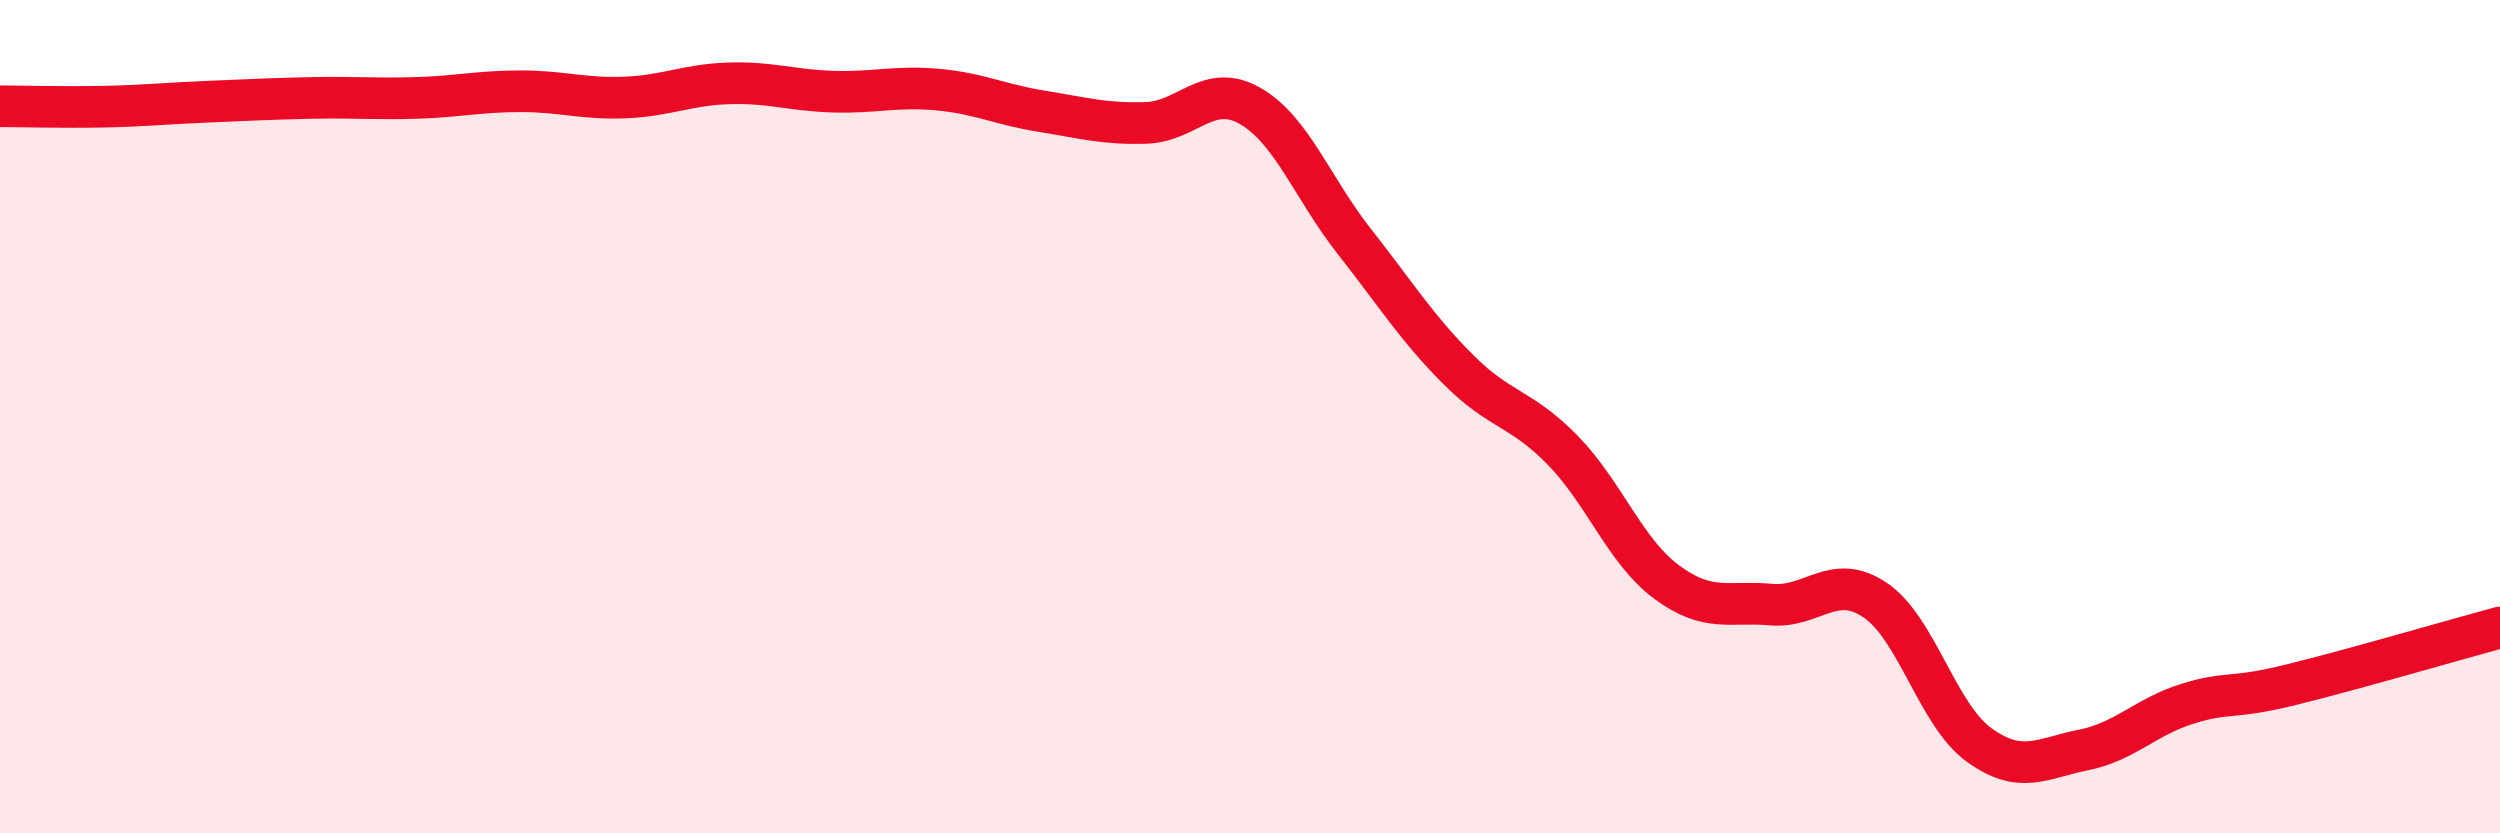 
    <svg width="60" height="20" viewBox="0 0 60 20" xmlns="http://www.w3.org/2000/svg">
      <path
        d="M 0,2.55 C 0.5,2.55 1.5,2.58 2.5,2.56 C 3.5,2.54 4,2.48 5,2.44 C 6,2.4 6.5,2.37 7.5,2.35 C 8.5,2.33 9,2.38 10,2.35 C 11,2.32 11.5,2.19 12.5,2.19 C 13.5,2.19 14,2.38 15,2.34 C 16,2.3 16.5,2.03 17.5,2 C 18.5,1.97 19,2.17 20,2.2 C 21,2.23 21.5,2.06 22.5,2.15 C 23.5,2.24 24,2.51 25,2.67 C 26,2.83 26.5,2.98 27.5,2.95 C 28.5,2.92 29,1.97 30,2.54 C 31,3.11 31.5,4.52 32.5,5.79 C 33.5,7.06 34,7.87 35,8.87 C 36,9.87 36.5,9.78 37.5,10.8 C 38.5,11.82 39,13.23 40,13.97 C 41,14.71 41.5,14.42 42.5,14.51 C 43.5,14.6 44,13.73 45,14.4 C 46,15.07 46.5,17.16 47.5,17.88 C 48.5,18.6 49,18.2 50,18 C 51,17.8 51.5,17.2 52.5,16.89 C 53.5,16.58 53.5,16.8 55,16.43 C 56.5,16.06 59,15.33 60,15.06L60 20L0 20Z"
        fill="#EB0A25"
        opacity="0.1"
        stroke-linecap="round"
        stroke-linejoin="round"
      />
      <path
        d="M 0,2.55 C 0.5,2.55 1.5,2.58 2.5,2.56 C 3.5,2.54 4,2.48 5,2.44 C 6,2.4 6.5,2.37 7.5,2.35 C 8.5,2.33 9,2.38 10,2.35 C 11,2.32 11.5,2.19 12.5,2.19 C 13.5,2.19 14,2.38 15,2.34 C 16,2.3 16.5,2.03 17.5,2 C 18.5,1.97 19,2.17 20,2.2 C 21,2.23 21.5,2.06 22.5,2.15 C 23.5,2.24 24,2.51 25,2.67 C 26,2.83 26.5,2.98 27.5,2.95 C 28.5,2.92 29,1.97 30,2.54 C 31,3.11 31.5,4.52 32.5,5.79 C 33.5,7.06 34,7.87 35,8.87 C 36,9.87 36.5,9.78 37.5,10.8 C 38.5,11.82 39,13.23 40,13.97 C 41,14.71 41.5,14.42 42.5,14.51 C 43.5,14.6 44,13.73 45,14.4 C 46,15.07 46.5,17.16 47.5,17.88 C 48.5,18.6 49,18.2 50,18 C 51,17.8 51.5,17.2 52.5,16.89 C 53.5,16.58 53.5,16.8 55,16.43 C 56.5,16.06 59,15.33 60,15.06"
        stroke="#EB0A25"
        stroke-width="1"
        fill="none"
        stroke-linecap="round"
        stroke-linejoin="round"
      />
    </svg>
  